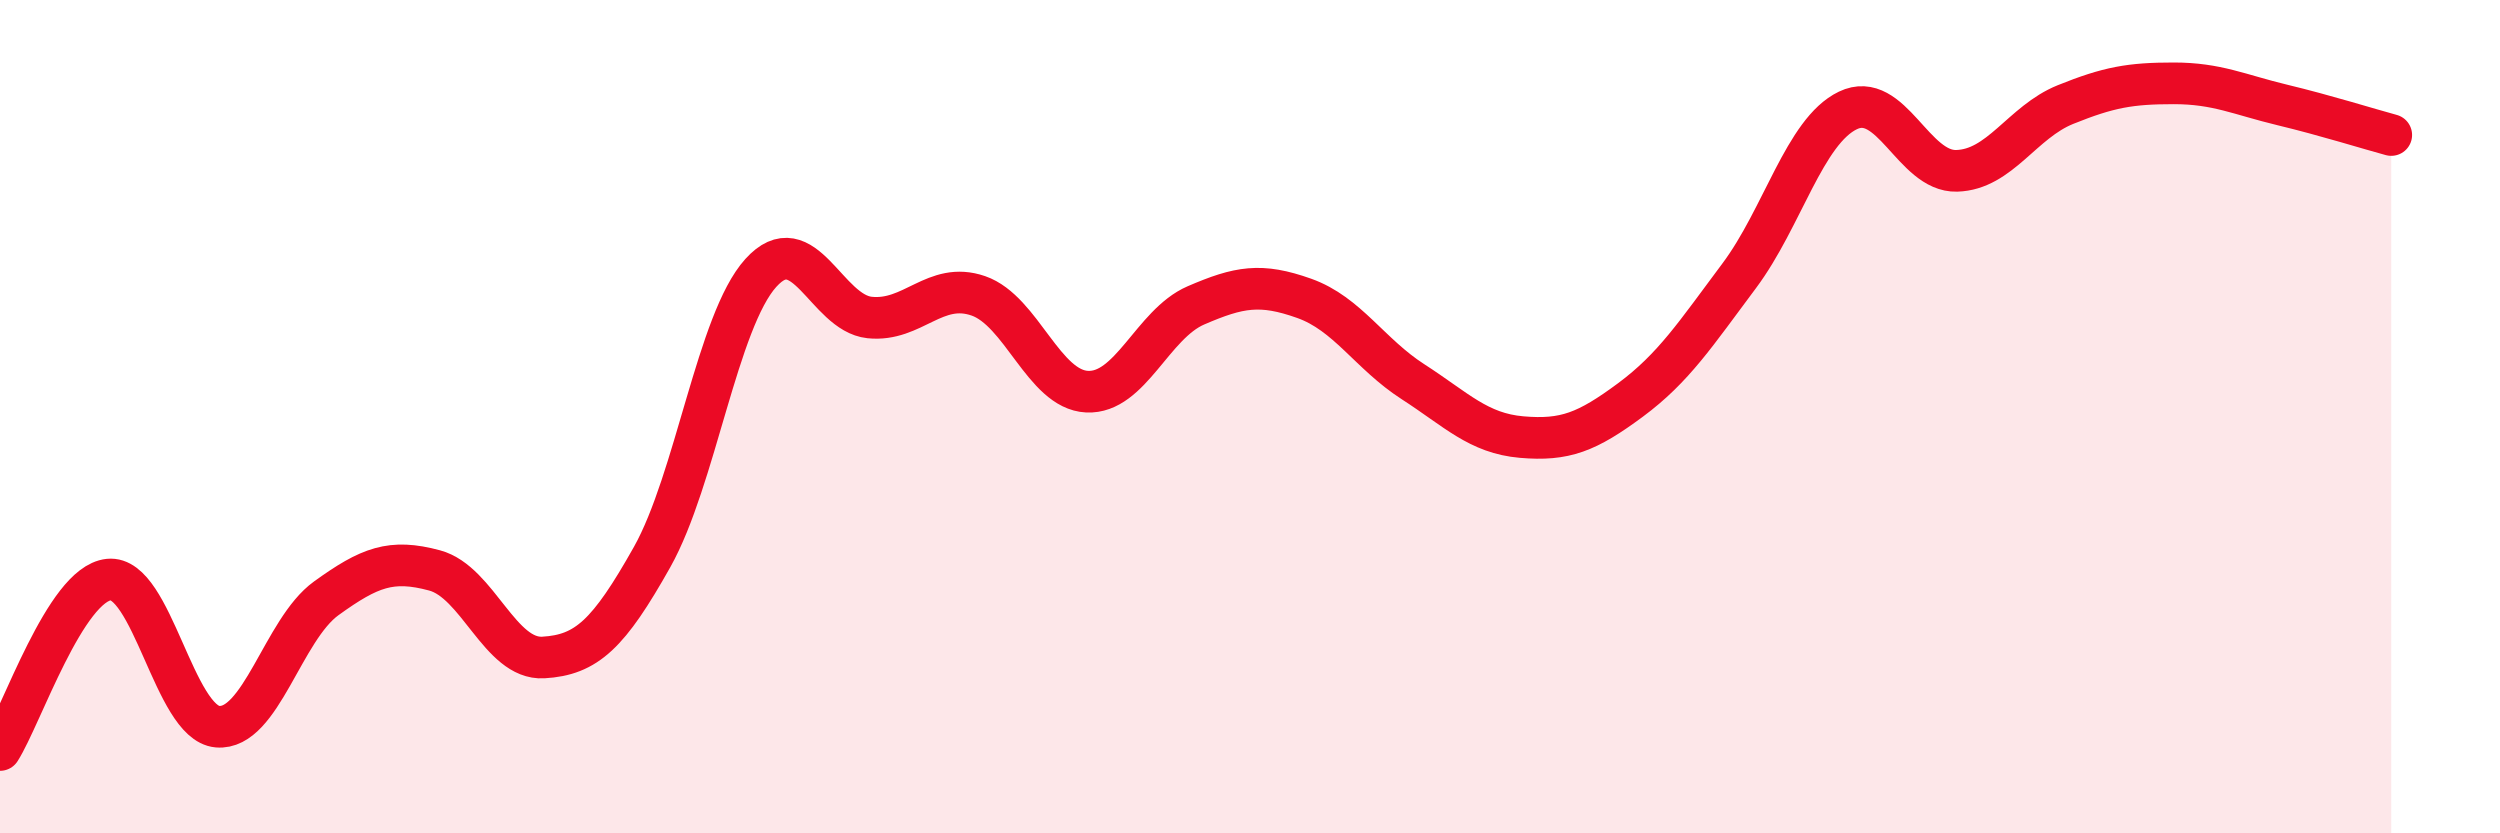 
    <svg width="60" height="20" viewBox="0 0 60 20" xmlns="http://www.w3.org/2000/svg">
      <path
        d="M 0,18 C 0.52,17.18 1.57,14.02 2.61,13.91 C 3.65,13.8 4.18,17.35 5.22,17.44 C 6.26,17.53 6.79,15.11 7.83,14.36 C 8.87,13.61 9.39,13.41 10.43,13.69 C 11.47,13.97 12,15.84 13.04,15.78 C 14.08,15.72 14.61,15.22 15.65,13.37 C 16.69,11.52 17.22,7.7 18.26,6.55 C 19.3,5.4 19.83,7.51 20.87,7.62 C 21.91,7.73 22.44,6.74 23.48,7.1 C 24.52,7.46 25.05,9.35 26.09,9.4 C 27.13,9.45 27.66,7.78 28.7,7.33 C 29.74,6.88 30.26,6.79 31.3,7.16 C 32.34,7.53 32.87,8.49 33.91,9.16 C 34.95,9.83 35.48,10.4 36.52,10.49 C 37.56,10.58 38.09,10.37 39.13,9.6 C 40.17,8.83 40.7,8.01 41.74,6.62 C 42.78,5.23 43.31,3.15 44.35,2.65 C 45.39,2.15 45.92,4.13 46.96,4.1 C 48,4.07 48.53,2.93 49.57,2.51 C 50.61,2.09 51.13,2 52.17,2 C 53.21,2 53.74,2.27 54.78,2.52 C 55.82,2.77 56.87,3.1 57.39,3.24L57.39 20L0 20Z"
        fill="#EB0A25"
        opacity="0.1"
        stroke-linecap="round"
        stroke-linejoin="round"
      />
      <path
        d="M 0,18 C 0.52,17.18 1.57,14.02 2.61,13.91 C 3.65,13.8 4.18,17.35 5.22,17.44 C 6.26,17.53 6.79,15.11 7.83,14.36 C 8.87,13.61 9.39,13.41 10.43,13.69 C 11.47,13.97 12,15.84 13.04,15.78 C 14.08,15.72 14.61,15.22 15.65,13.37 C 16.69,11.52 17.22,7.7 18.26,6.55 C 19.3,5.4 19.83,7.51 20.87,7.62 C 21.91,7.73 22.44,6.74 23.48,7.1 C 24.52,7.46 25.05,9.35 26.09,9.4 C 27.13,9.45 27.66,7.78 28.7,7.33 C 29.74,6.88 30.26,6.79 31.3,7.16 C 32.34,7.53 32.87,8.49 33.91,9.16 C 34.95,9.83 35.48,10.4 36.52,10.49 C 37.56,10.58 38.09,10.37 39.13,9.6 C 40.17,8.83 40.7,8.01 41.74,6.62 C 42.78,5.23 43.31,3.15 44.35,2.65 C 45.39,2.15 45.92,4.13 46.96,4.1 C 48,4.07 48.53,2.93 49.57,2.51 C 50.61,2.09 51.13,2 52.17,2 C 53.21,2 53.74,2.27 54.78,2.52 C 55.82,2.77 56.87,3.1 57.39,3.24"
        stroke="#EB0A25"
        stroke-width="1"
        fill="none"
        stroke-linecap="round"
        stroke-linejoin="round"
      />
    </svg>
  